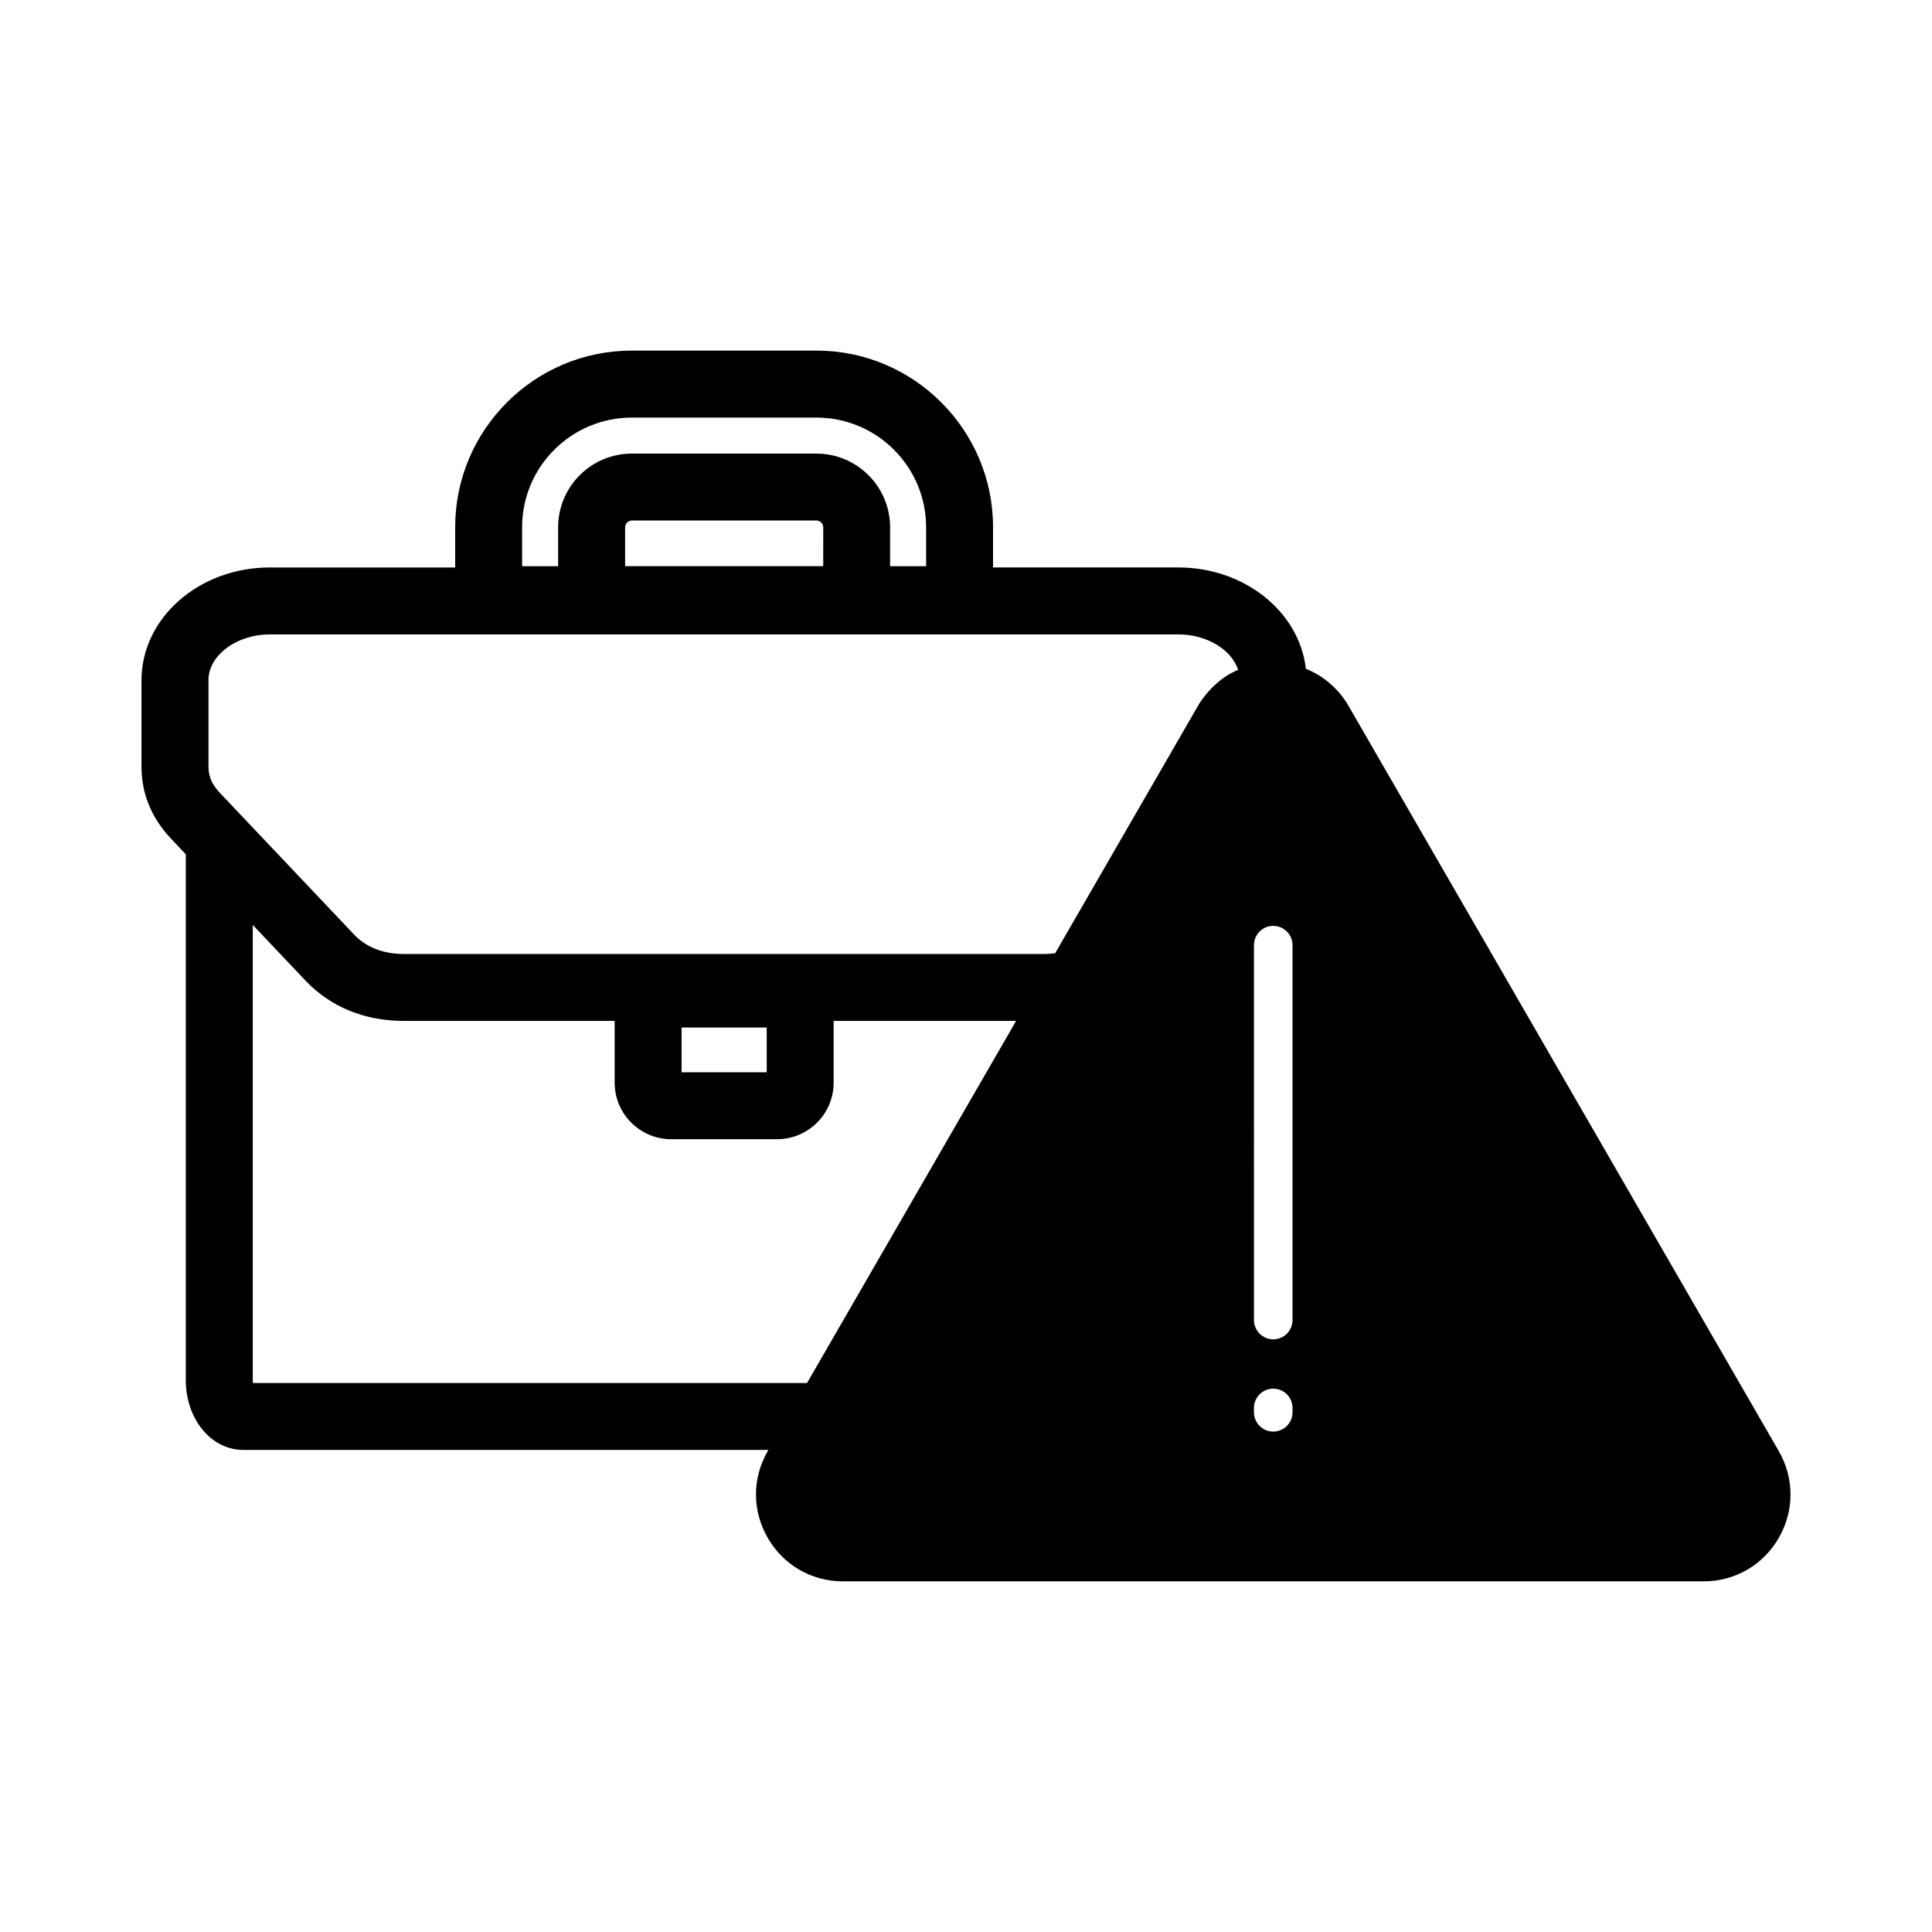 <?xml version="1.0" encoding="UTF-8"?>
<!-- Uploaded to: ICON Repo, www.svgrepo.com, Generator: ICON Repo Mixer Tools -->
<svg fill="#000000" width="800px" height="800px" version="1.1" viewBox="144 144 512 512" xmlns="http://www.w3.org/2000/svg">
 <path d="m615.39 528.54-114.03-197.5c-2.57-4.453-6.551-7.894-11.285-9.809-1.742-15.148-16.312-26.848-33.754-26.848h-49.156v-10.668c0-25.809-20.996-46.805-46.809-46.805l-48.934 0.004c-25.801 0-46.797 20.996-46.797 46.805v10.668h-49.156c-18.734 0-33.973 13.406-33.973 29.883v22.871c0 7.207 2.648 13.652 7.867 19.16l3.871 4.094v139.29c0 10.406 6.703 18.559 15.258 18.559h139.14l-0.168 0.293c-4.164 7.211-4.164 15.82 0 23.027 4.16 7.207 11.613 11.512 19.941 11.512h228.05c8.316 0 15.777-4.305 19.941-11.512 4.148-7.211 4.148-15.816-0.008-23.027zm-255.02-264.33h-48.938c-10.766 0-19.52 8.754-19.52 19.52v10.316h-9.547v-10.316c0-16.031 13.039-29.066 29.066-29.066h48.938c16.023 0 29.062 13.039 29.062 29.066v10.316h-9.547v-10.316c0-10.766-8.758-19.52-19.516-19.52zm-50.711 19.52c0-0.949 0.832-1.785 1.785-1.785h48.938c0.949 0 1.785 0.832 1.785 1.777l-0.004 10.316-52.504 0.004zm-71.859 107.9-35.539-37.52c-2.109-2.227-3.004-4.309-3.004-6.965v-23.355c0.348-6.375 7.633-11.668 16.227-11.668h240.85c7.434 0 14.031 4.019 15.781 9.379-0.602 0.262-1.188 0.547-1.758 0.852l-0.379 0.191c-0.98 0.566-1.949 1.234-2.941 2.035-0.191 0.152-0.371 0.312-0.77 0.672-0.684 0.598-1.328 1.242-1.93 1.918-0.242 0.266-0.488 0.539-0.719 0.824-0.879 1.094-1.559 2.055-2.129 3.043l-37.863 65.586c-0.996 0.129-1.93 0.191-2.828 0.191h-169.77c-5.441 0.012-10.012-1.785-13.23-5.184zm-26.816-2.508 13.934 14.707c6.648 7.016 15.676 10.723 26.105 10.723h55.867v16.367c0 8.262 6.719 14.98 14.977 14.98h28.078c8.262 0 14.98-6.719 14.98-14.98v-16.367h48.352l-55.402 95.957h-146.83c-0.043-0.238-0.062-0.516-0.062-0.824zm113.64 39.039v-11.855h22.562v11.855zm156.8 70.777c-2.816 0-5.109-2.293-5.109-5.109l-0.004-99.355c0-2.816 2.293-5.109 5.106-5.109 2.824 0.004 5.113 2.297 5.113 5.109v99.359c0.004 2.812-2.289 5.106-5.106 5.106zm-5.113 18.172c0-2.816 2.293-5.109 5.109-5.109 2.816 0 5.109 2.293 5.109 5.109v1.168c0 2.816-2.293 5.109-5.109 5.109-2.816 0-5.109-2.293-5.109-5.109z"/>
</svg>